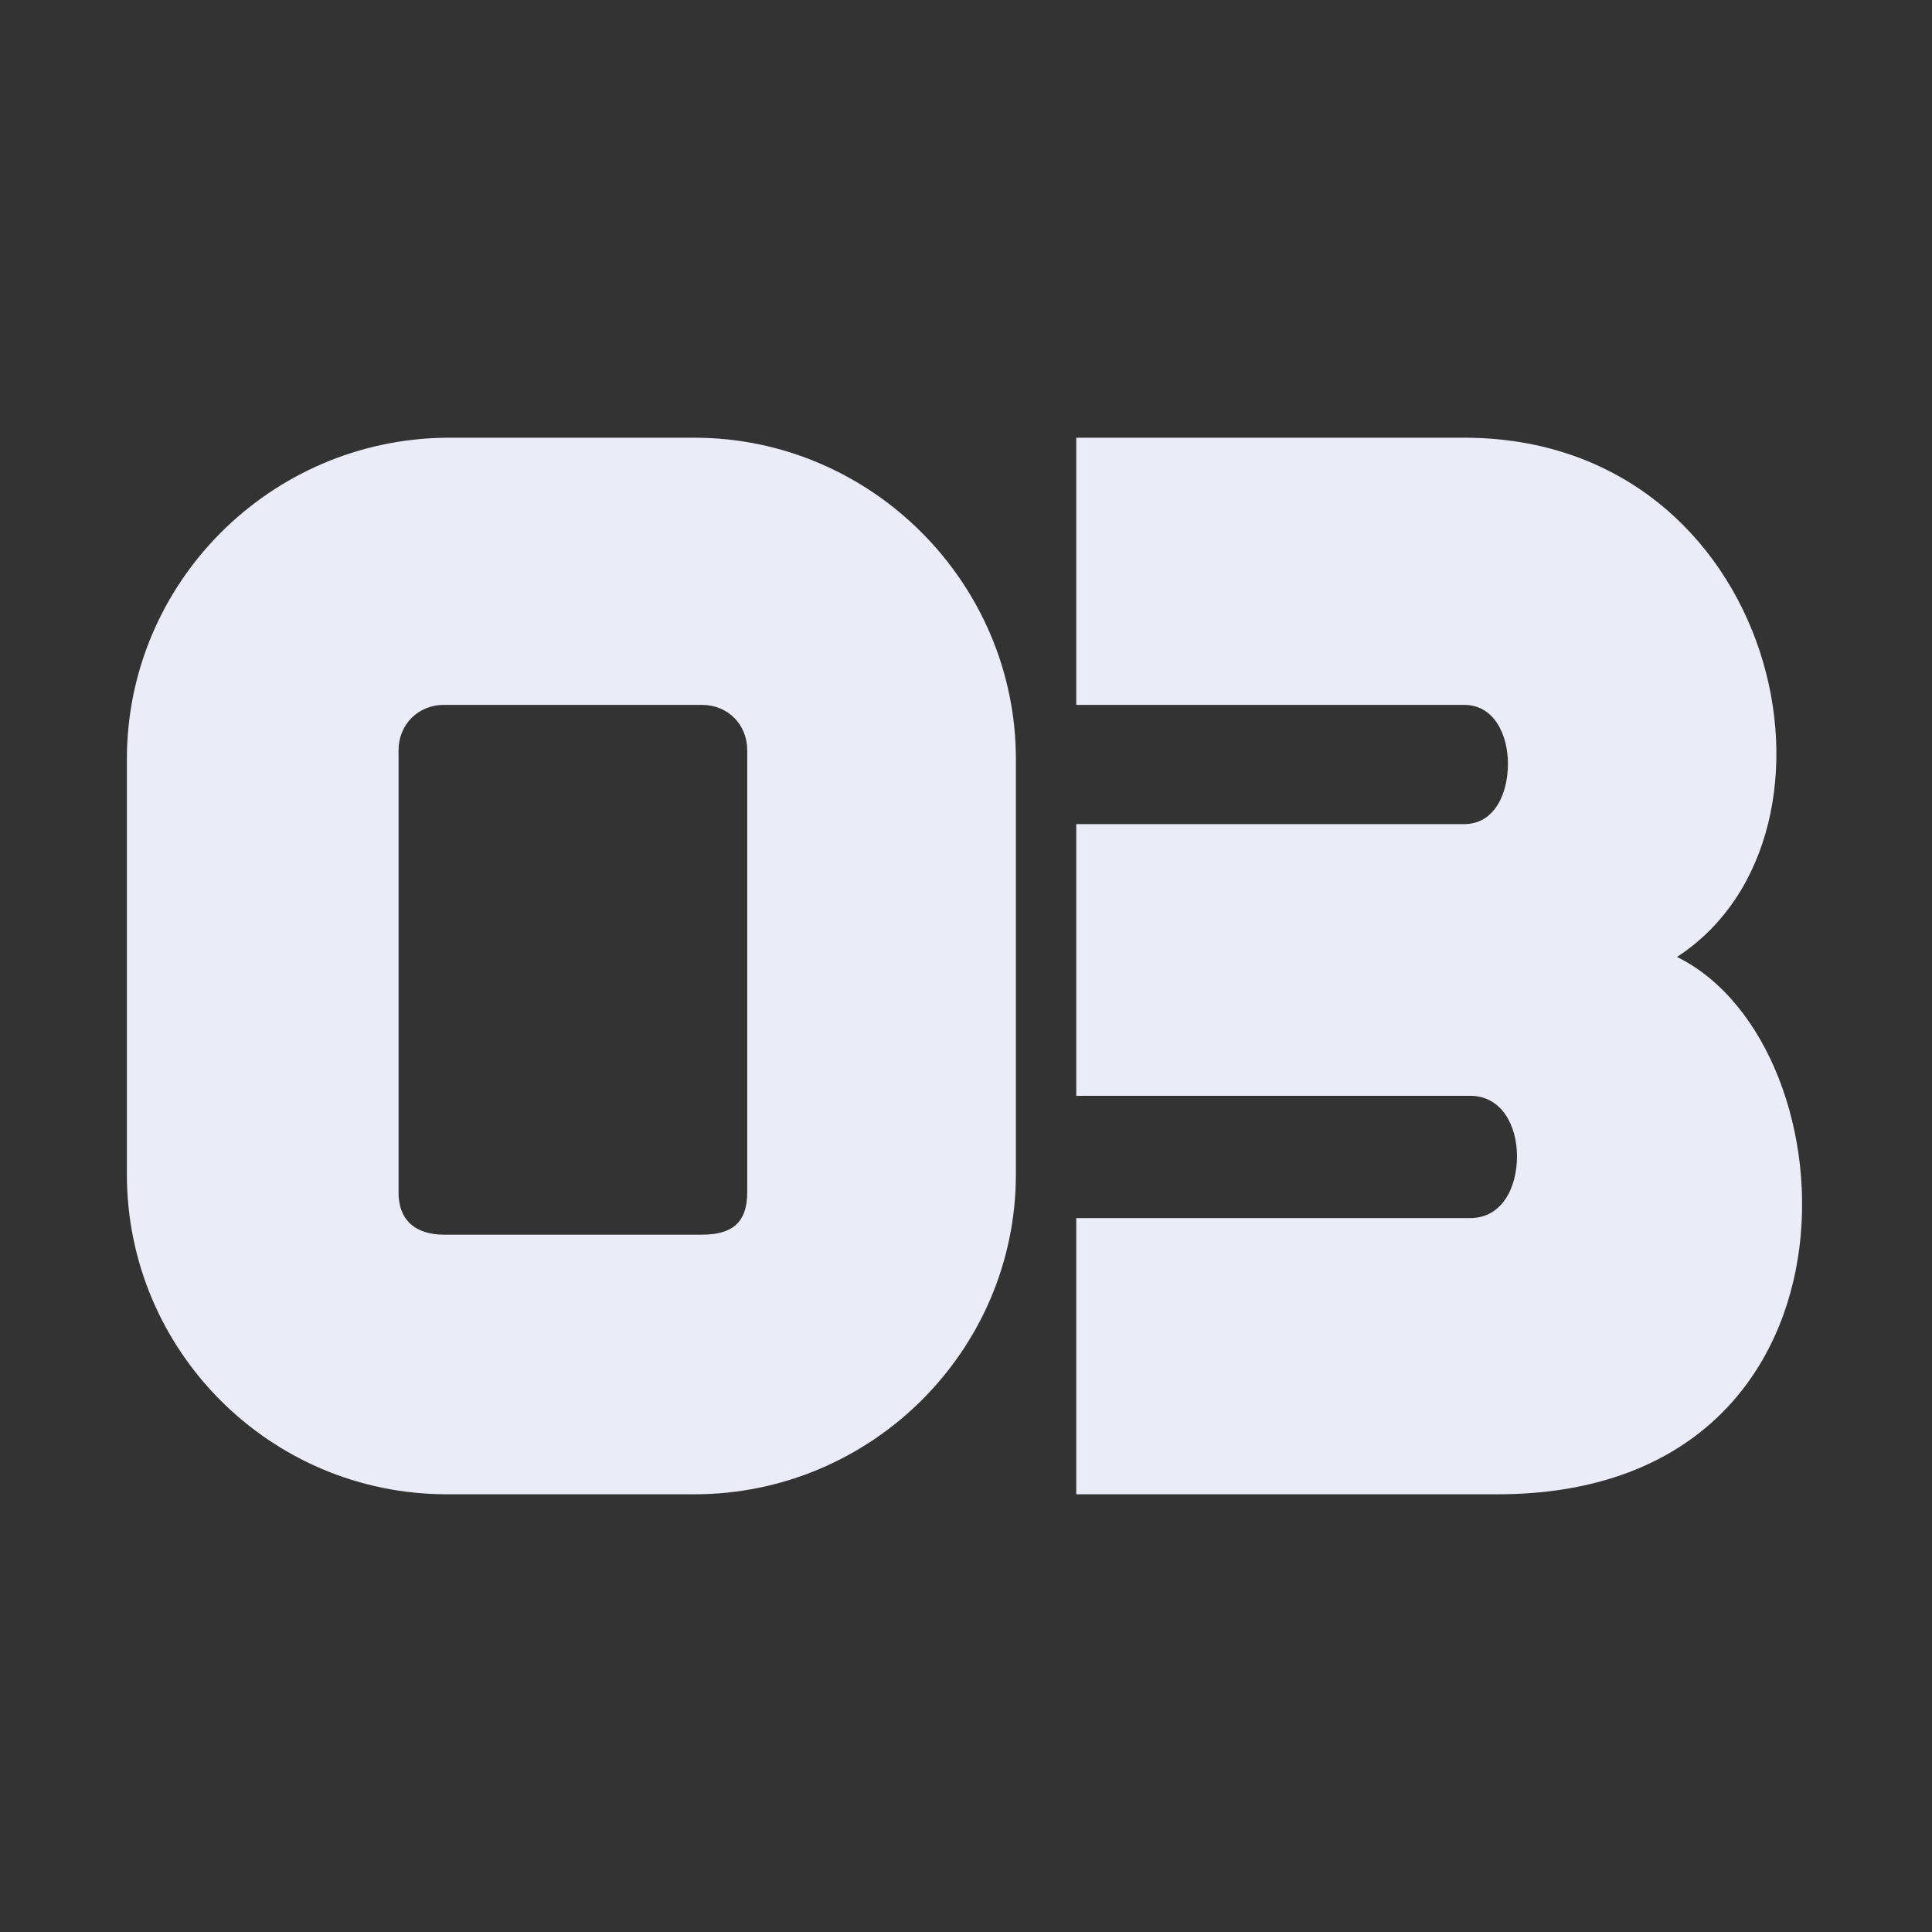 <svg width="256" height="256" viewBox="0 0 256 256" fill="none" xmlns="http://www.w3.org/2000/svg">
<rect x="0" y="0" width="256" height="256" fill="#333333" stroke="none"/>
<path d="M92.011 58C115.411 58 134.611 77.2 134.611 100.6V155.6C134.611 179 115.411 198 92.011 198H59.211C35.81 198 16.811 179 16.811 155.6V100.6C16.811 77.2 35.81 58.2 59.211 58H92.011ZM58.811 93.4C55.41 93.4 52.811 96 52.811 99.4C52.811 99.4 52.811 157.4 52.811 158C52.811 162 55.414 163.6 58.811 163.6C59.679 163.6 91.011 163.6 93.011 163.6C97.011 163.6 99.011 162 99.011 158C99.011 152 99.011 101.403 99.011 99.4C99.011 96 96.448 93.4 93.011 93.4C89.573 93.4 58.811 93.4 58.811 93.4Z" fill="#ECECF8"/>
<path d="M222.21 126.8C246.21 138.6 248.81 198 198.41 198H142.61V161.4H194.81C199.01 161.4 201.01 157.4 201.01 153.2C201.01 149.2 199.01 145.2 194.81 145.2H142.61V109.2H194.01C198.01 109.2 199.81 105.2 199.81 101.2C199.81 97.4 198.01 93.4 194.01 93.4H142.61V58H194.01C235.61 58 247.41 110.4 222.21 126.8Z" fill="#ECECF8"/>
</svg>
